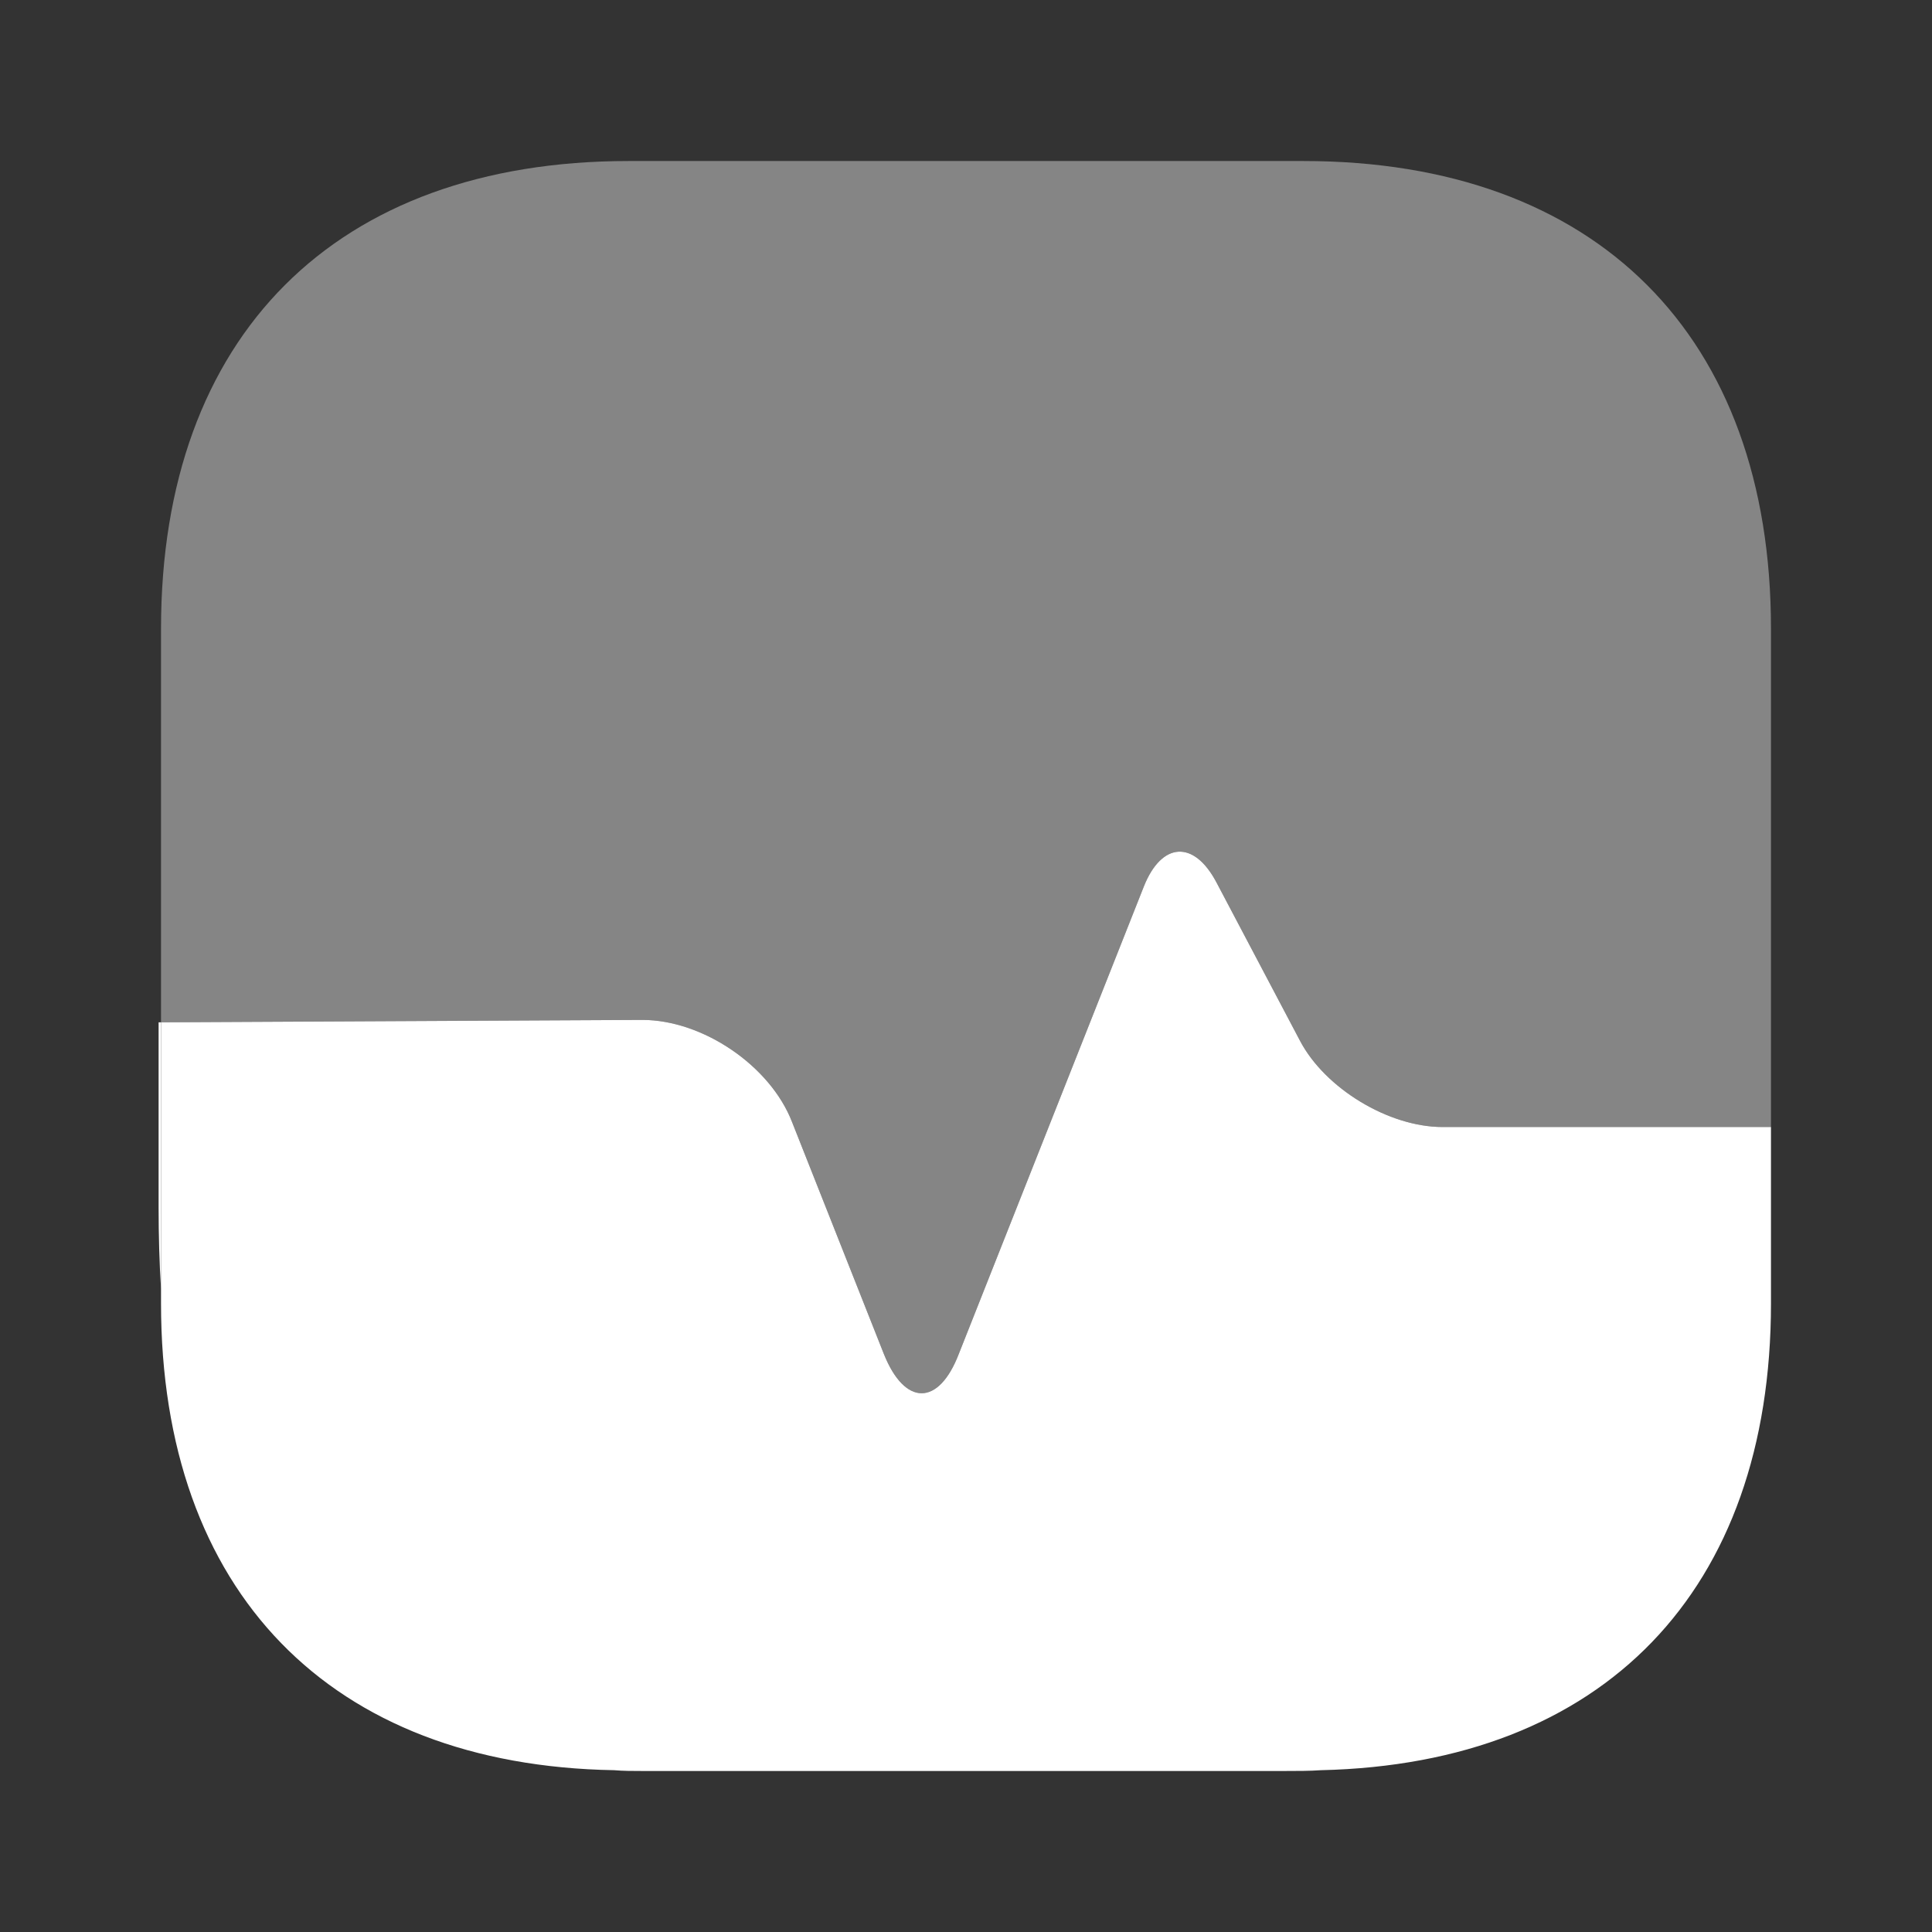 <svg width="32" height="32" viewBox="0 0 32 32" fill="none" xmlns="http://www.w3.org/2000/svg">
<rect x="0" y="0" width="32" height="32" fill="#333333" stroke="none"/>
<path opacity="0.4" d="M29.333 10.413V18.667H23.893C23 18.667 21.947 18.027 21.533 17.24L20.147 14.613C19.773 13.907 19.24 13.947 18.947 14.68L15.88 22.427C15.547 23.293 14.987 23.293 14.64 22.427L13.12 18.587C12.76 17.653 11.64 16.893 10.64 16.893L2.667 16.933V10.413C2.667 5.56 5.56 2.667 10.413 2.667H21.587C26.44 2.667 29.333 5.56 29.333 10.413Z" fill="white"/>
<path d="M29.333 21.587V18.667H23.893C23 18.667 21.947 18.027 21.533 17.24L20.147 14.613C19.773 13.907 19.24 13.947 18.947 14.68L15.88 22.427C15.547 23.293 14.987 23.293 14.64 22.427L13.12 18.587C12.76 17.653 11.64 16.893 10.64 16.893L2.667 16.933V21.587C2.667 26.36 5.467 29.24 10.173 29.32C10.32 29.333 10.48 29.333 10.627 29.333H21.293C21.493 29.333 21.693 29.333 21.88 29.32C26.56 29.213 29.333 26.347 29.333 21.587Z" fill="white"/>
<path d="M2.667 16.933V21.347C2.64 20.92 2.627 20.467 2.627 20V16.933H2.667Z" fill="white"/>
</svg>
